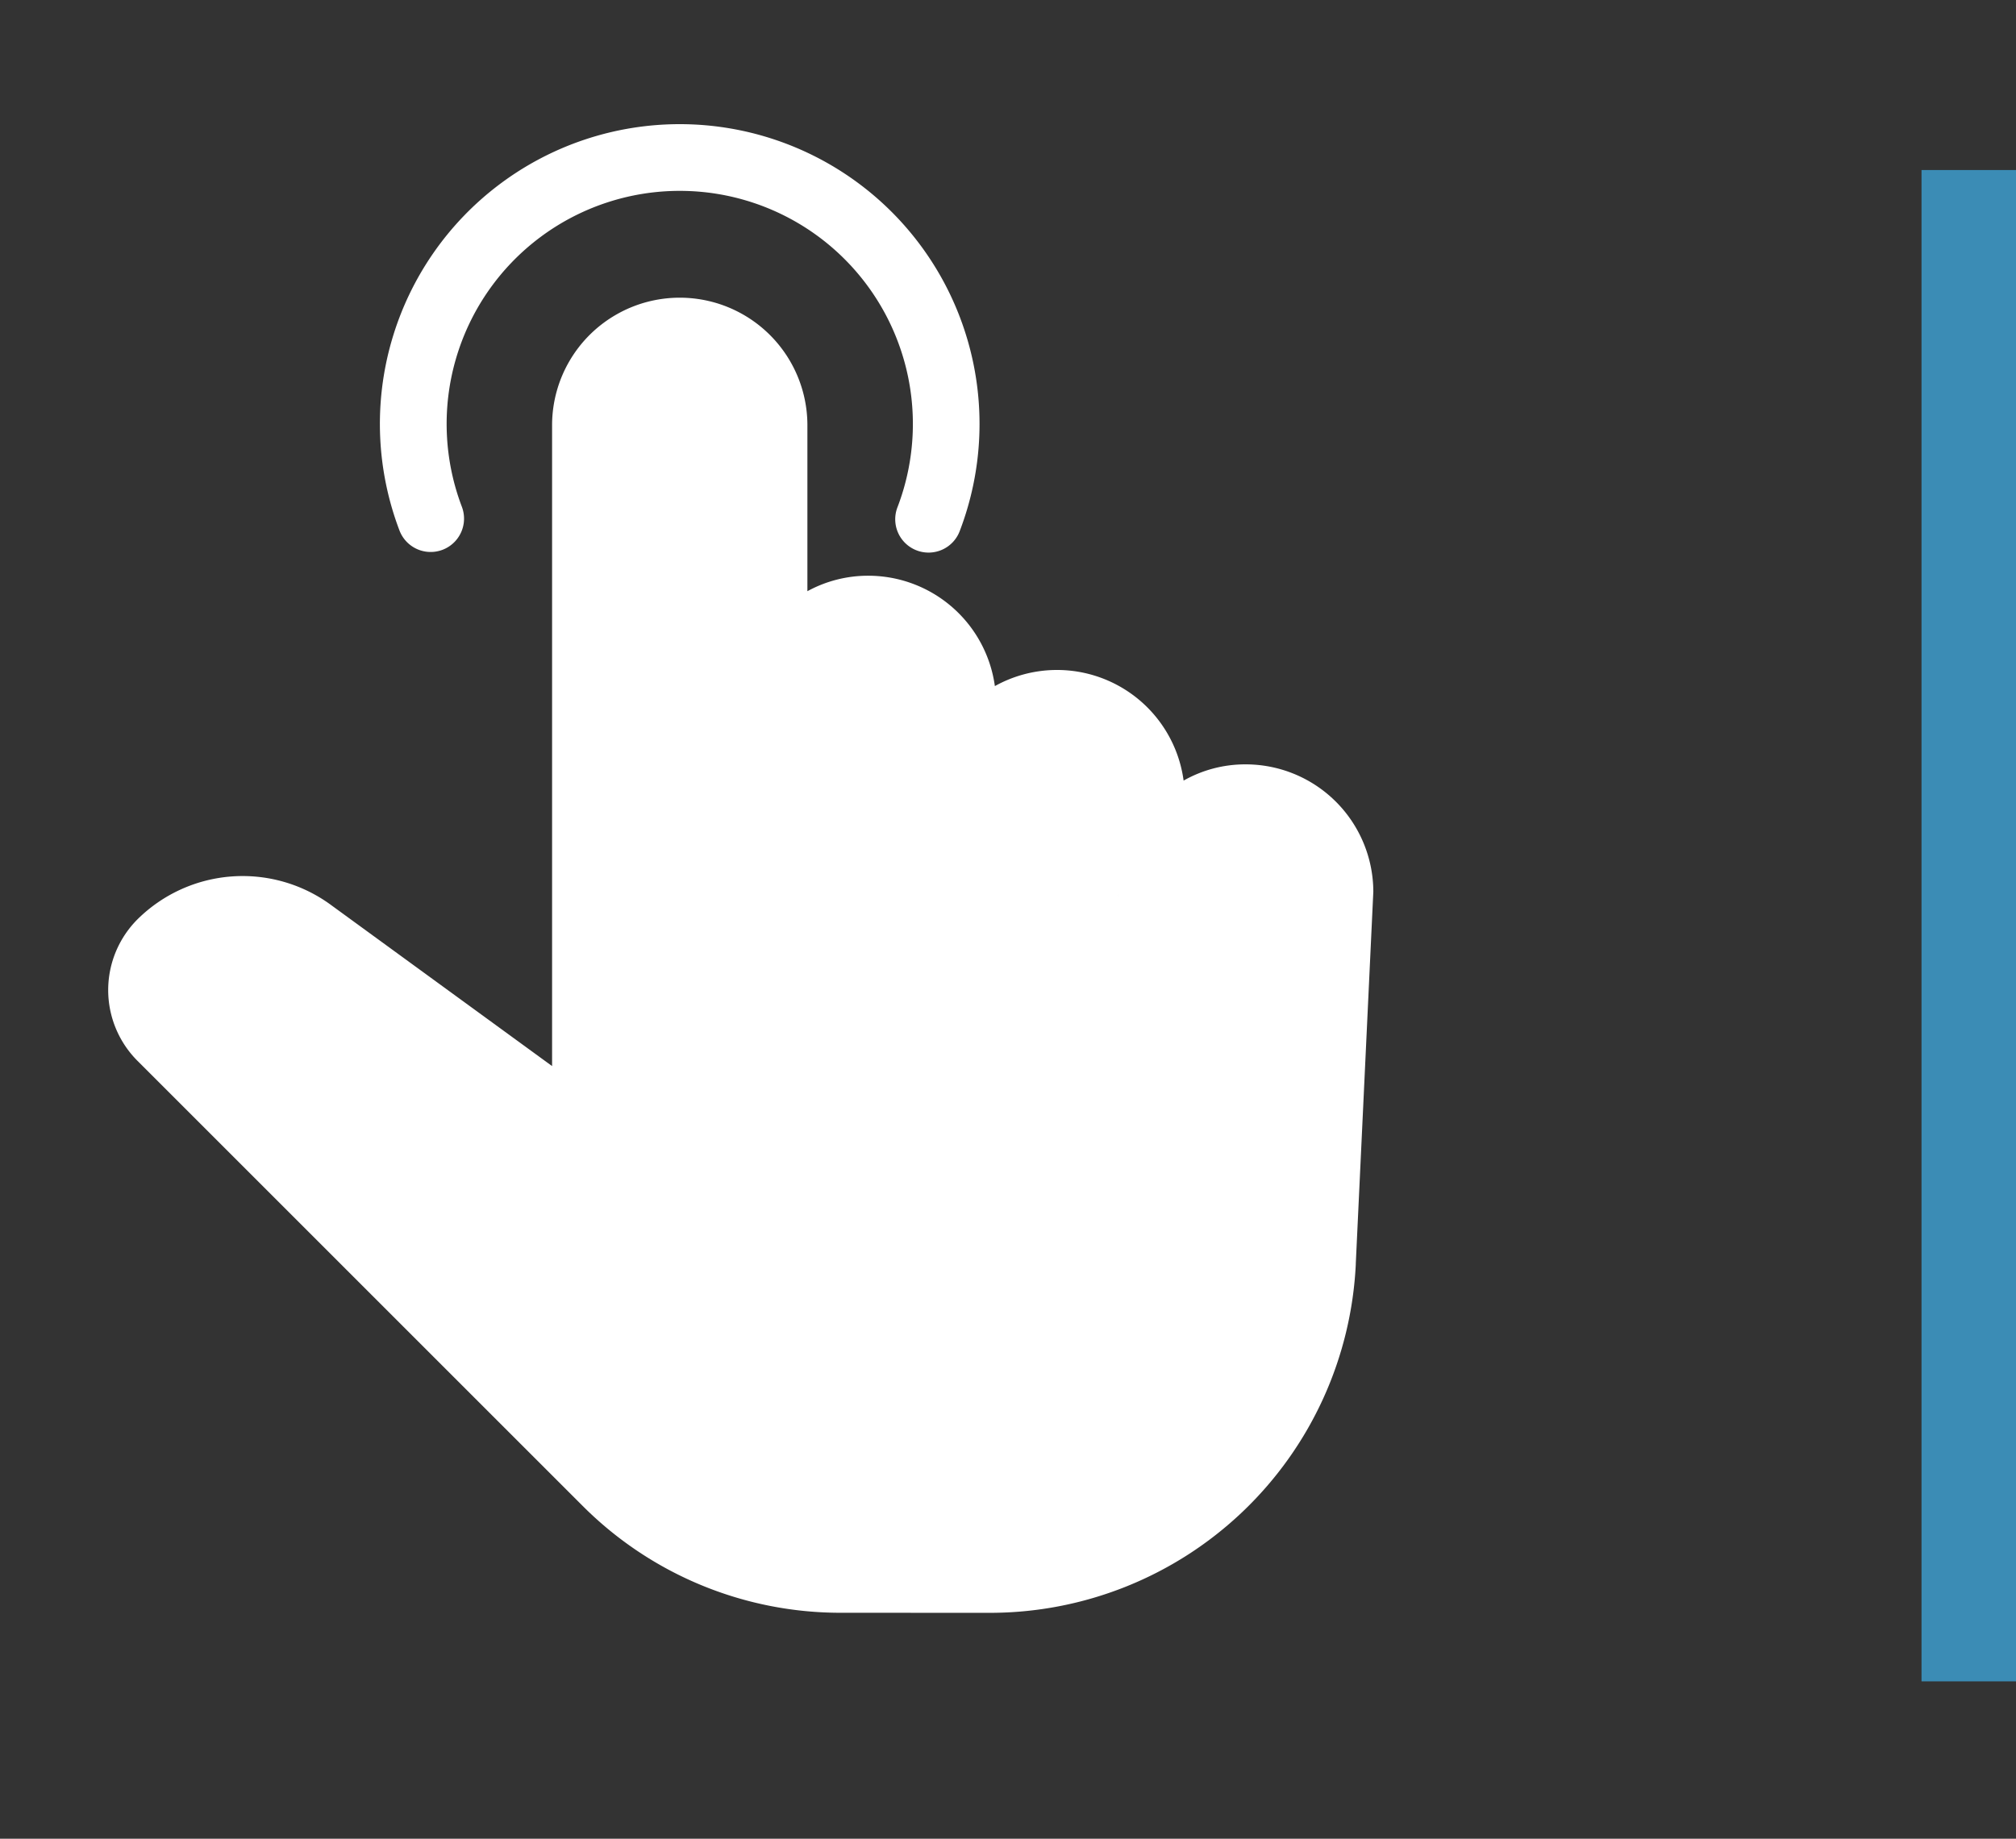 <svg xmlns="http://www.w3.org/2000/svg" width="106.69" height="97.331" viewBox="0 0 106.69 97.331">
  <rect x="0" y="0" width="106.69" height="97.331" fill="#333333" stroke="none"/>
  <g id="Group_96" data-name="Group 96" transform="translate(-463.31 190)">
    <g id="_001-tap" data-name="001-tap" transform="translate(536.996 -227.712) rotate(45)">
      <g id="Group_47" data-name="Group 47" transform="translate(9.125 58.787)">
        <g id="Group_46" data-name="Group 46">
          <path id="Path_141" data-name="Path 141" d="M118.629,102.854,105.358,88.27a6.756,6.756,0,0,0-9.554.021A6.605,6.605,0,0,0,94.1,91.21,6.761,6.761,0,0,0,83.5,94.736a6.763,6.763,0,0,0-8.876.614A6.68,6.68,0,0,0,72.933,98.2l-6.254-6.254a6.756,6.756,0,0,0-9.554,9.554l24.028,24.028L66.9,127.764a7.906,7.906,0,0,0-6.755,7.789,5.3,5.3,0,0,0,5.294,5.294H98.719a19.283,19.283,0,0,0,13.726-5.686L118,129.61a19.388,19.388,0,0,0,.632-26.756Zm-22.655-4.86c.007,0,0,0,0,0l0,0,0,0,0,0C95.994,98.007,91.025,93.045,95.974,97.993Z" transform="translate(-55.153 -86.302)" fill="#fff"/>
        </g>
      </g>
      <g id="Group_49" data-name="Group 49" transform="translate(0 53.333)">
        <g id="Group_48" data-name="Group 48" transform="translate(0 0)">
          <path id="Path_142" data-name="Path 142" d="M30.339,62.7A15.867,15.867,0,1,0,9.363,83.675a1.766,1.766,0,1,0,1.454-3.219A12.337,12.337,0,1,1,27.124,64.151,1.764,1.764,0,1,0,30.339,62.7Z" transform="translate(0 -53.333)" fill="#fff"/>
        </g>
      </g>
    </g>
    <rect id="Rectangle_6" data-name="Rectangle 6" width="5" height="80" transform="translate(565 -181)" fill="#3b8cb5"/>
  </g>
</svg>
